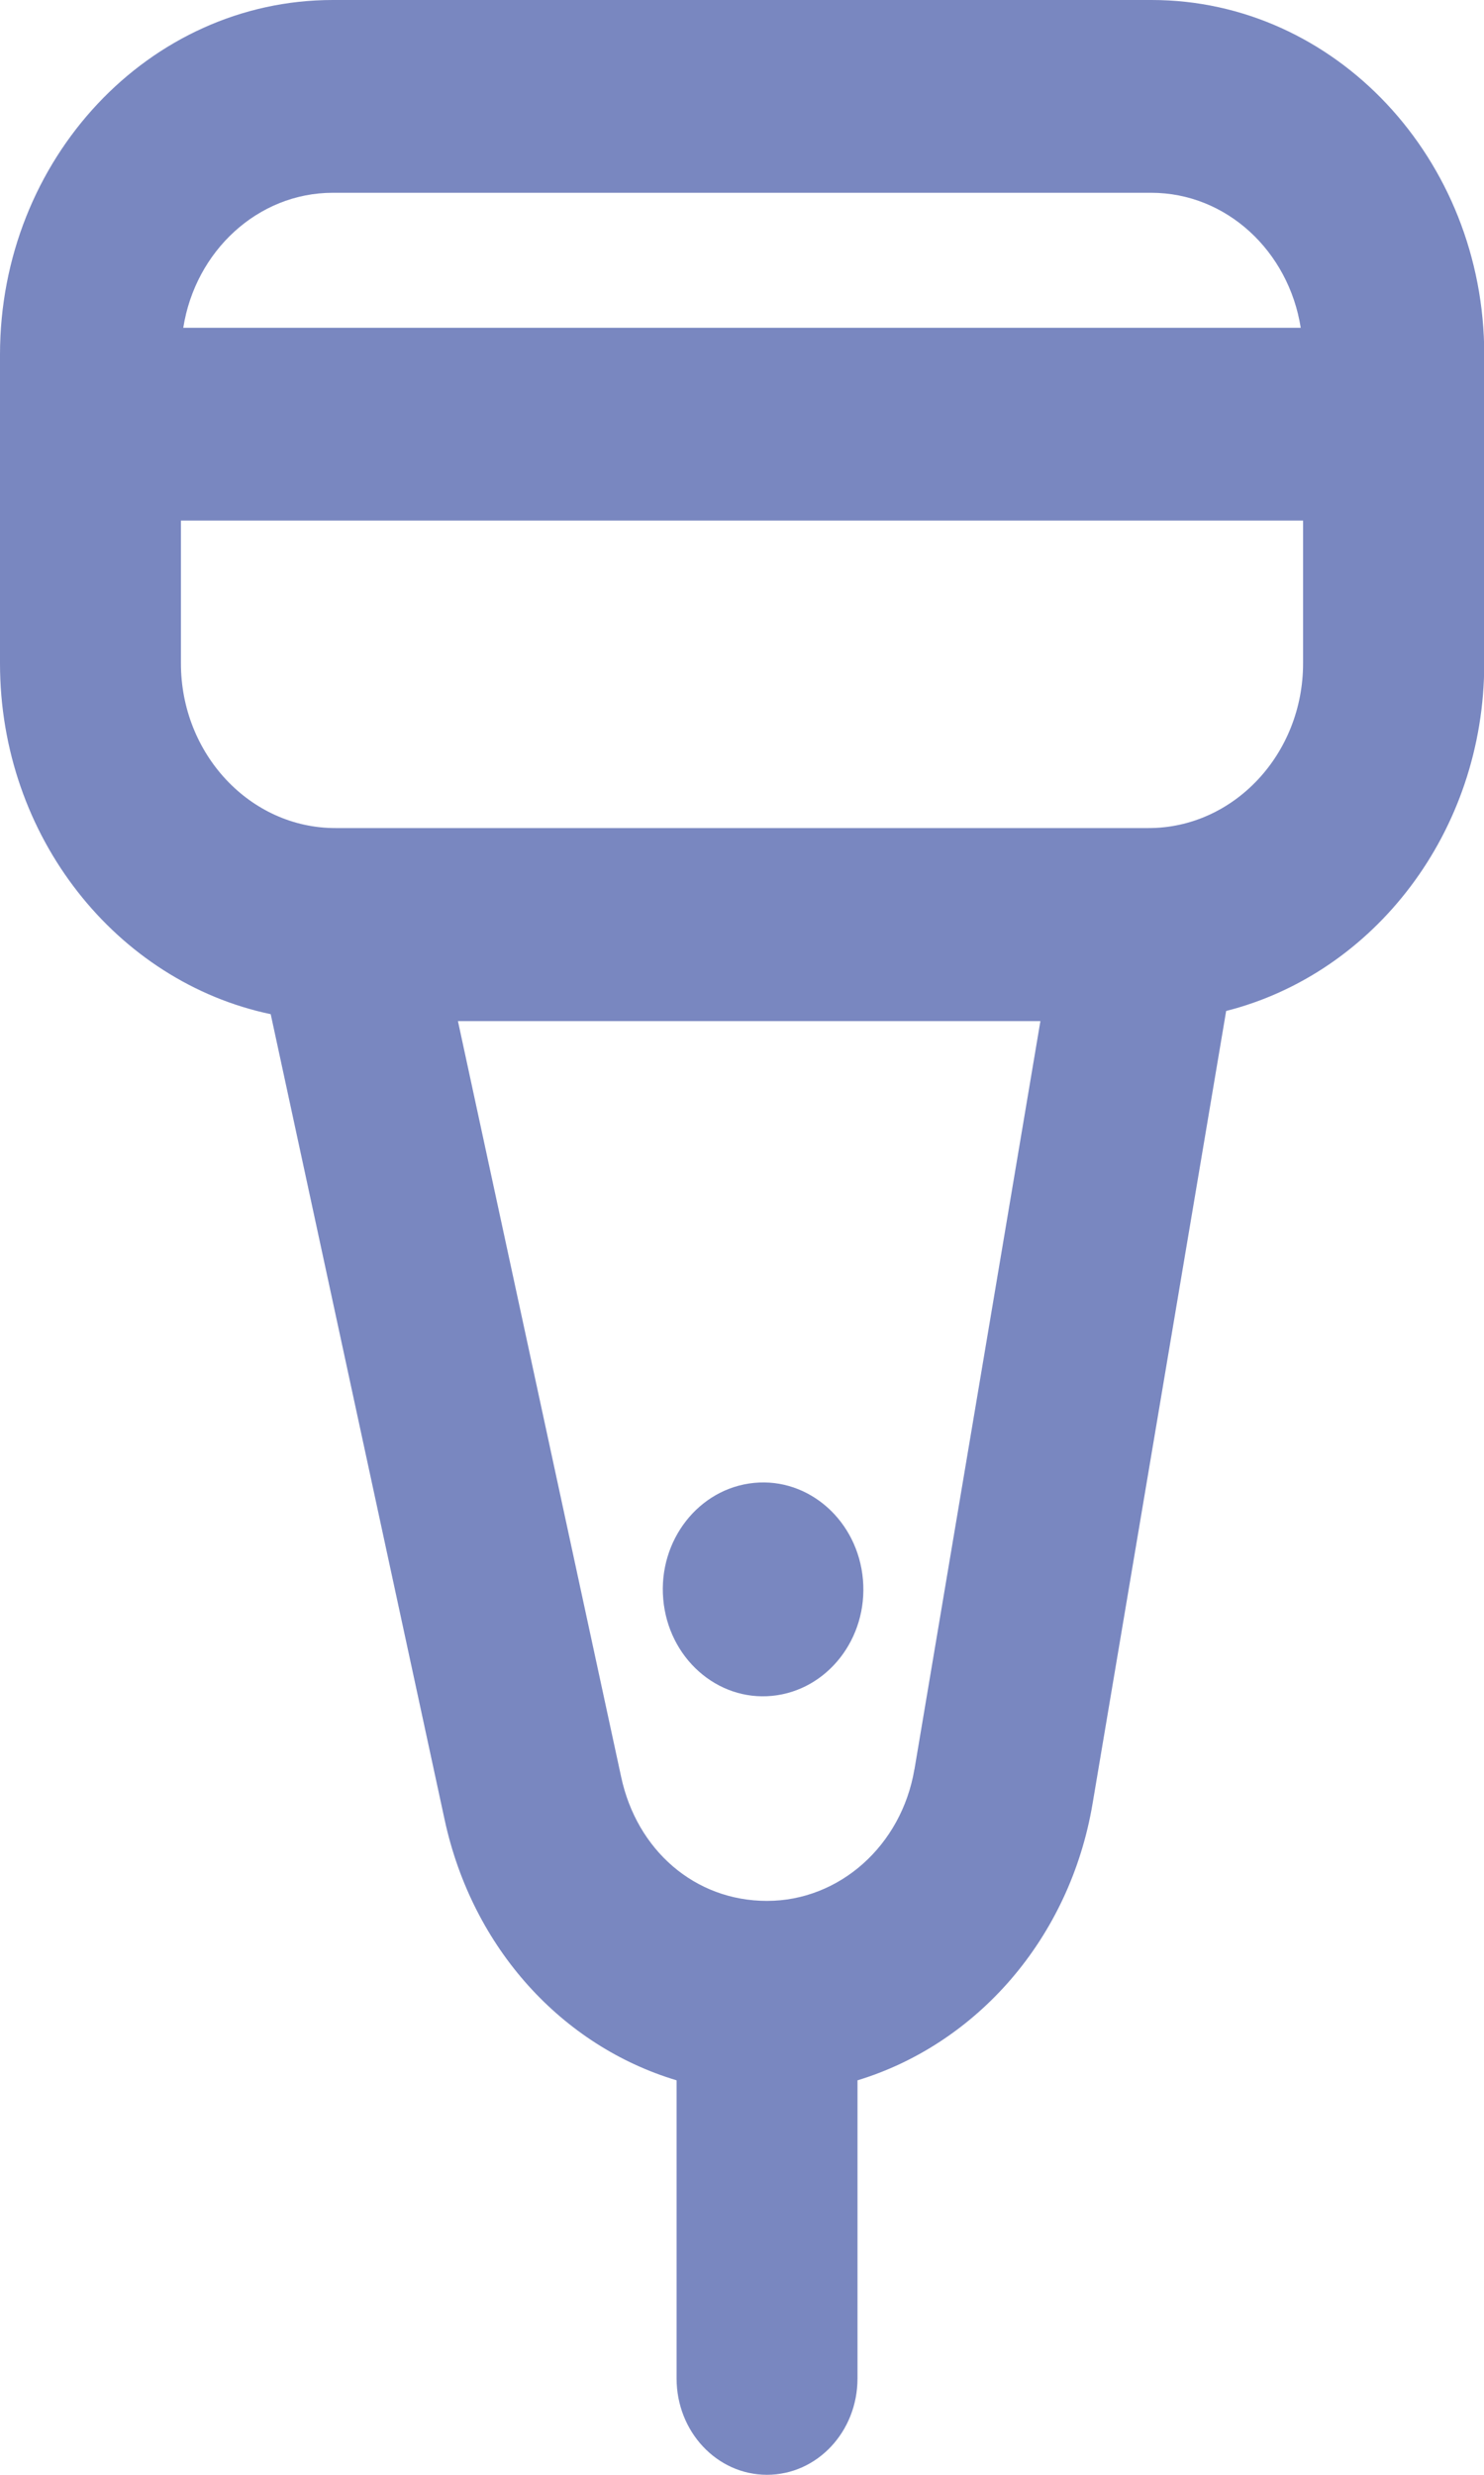 <svg width="12" height="20" viewBox="0 0 12 20" fill="none" xmlns="http://www.w3.org/2000/svg">
<g clip-path="url(#clip0_1_33591)">
<path d="M6.097 11.984C5.651 12.028 5.322 12.448 5.363 12.923C5.404 13.398 5.799 13.749 6.244 13.705C6.69 13.661 7.019 13.241 6.978 12.766C6.937 12.291 6.542 11.94 6.097 11.984Z" fill="#7987C0"/>
<path d="M9.309 0L2.691 0C1.206 0 0 1.285 0 2.866L0 5.361C0 6.764 0.945 7.935 2.189 8.196L3.596 14.709C3.822 15.749 4.548 16.535 5.471 16.812V19.221C5.471 19.652 5.798 20 6.202 20C6.607 20 6.934 19.652 6.934 19.221V16.812C7.895 16.52 8.651 15.669 8.835 14.575L9.915 8.17C11.109 7.868 12.002 6.725 12.002 5.361V2.866C12.002 1.285 10.796 0 9.312 0L9.309 0ZM2.691 1.558L9.309 1.558C9.917 1.558 10.421 2.03 10.518 2.649L1.482 2.649C1.579 2.03 2.085 1.558 2.691 1.558ZM7.394 14.299C7.29 14.915 6.788 15.362 6.202 15.362C5.616 15.362 5.149 14.949 5.023 14.361L3.703 8.252H8.413L7.394 14.302V14.299ZM9.288 6.692L2.712 6.692C2.022 6.692 1.463 6.093 1.463 5.361V4.207L10.537 4.207V5.361C10.537 6.096 9.975 6.692 9.288 6.692Z" fill="#7987C0"/>
</g>
<defs>
<clipPath id="clip0_1_33591">
<rect width="12" height="20" fill="white"/>
</clipPath>
</defs>
</svg>
